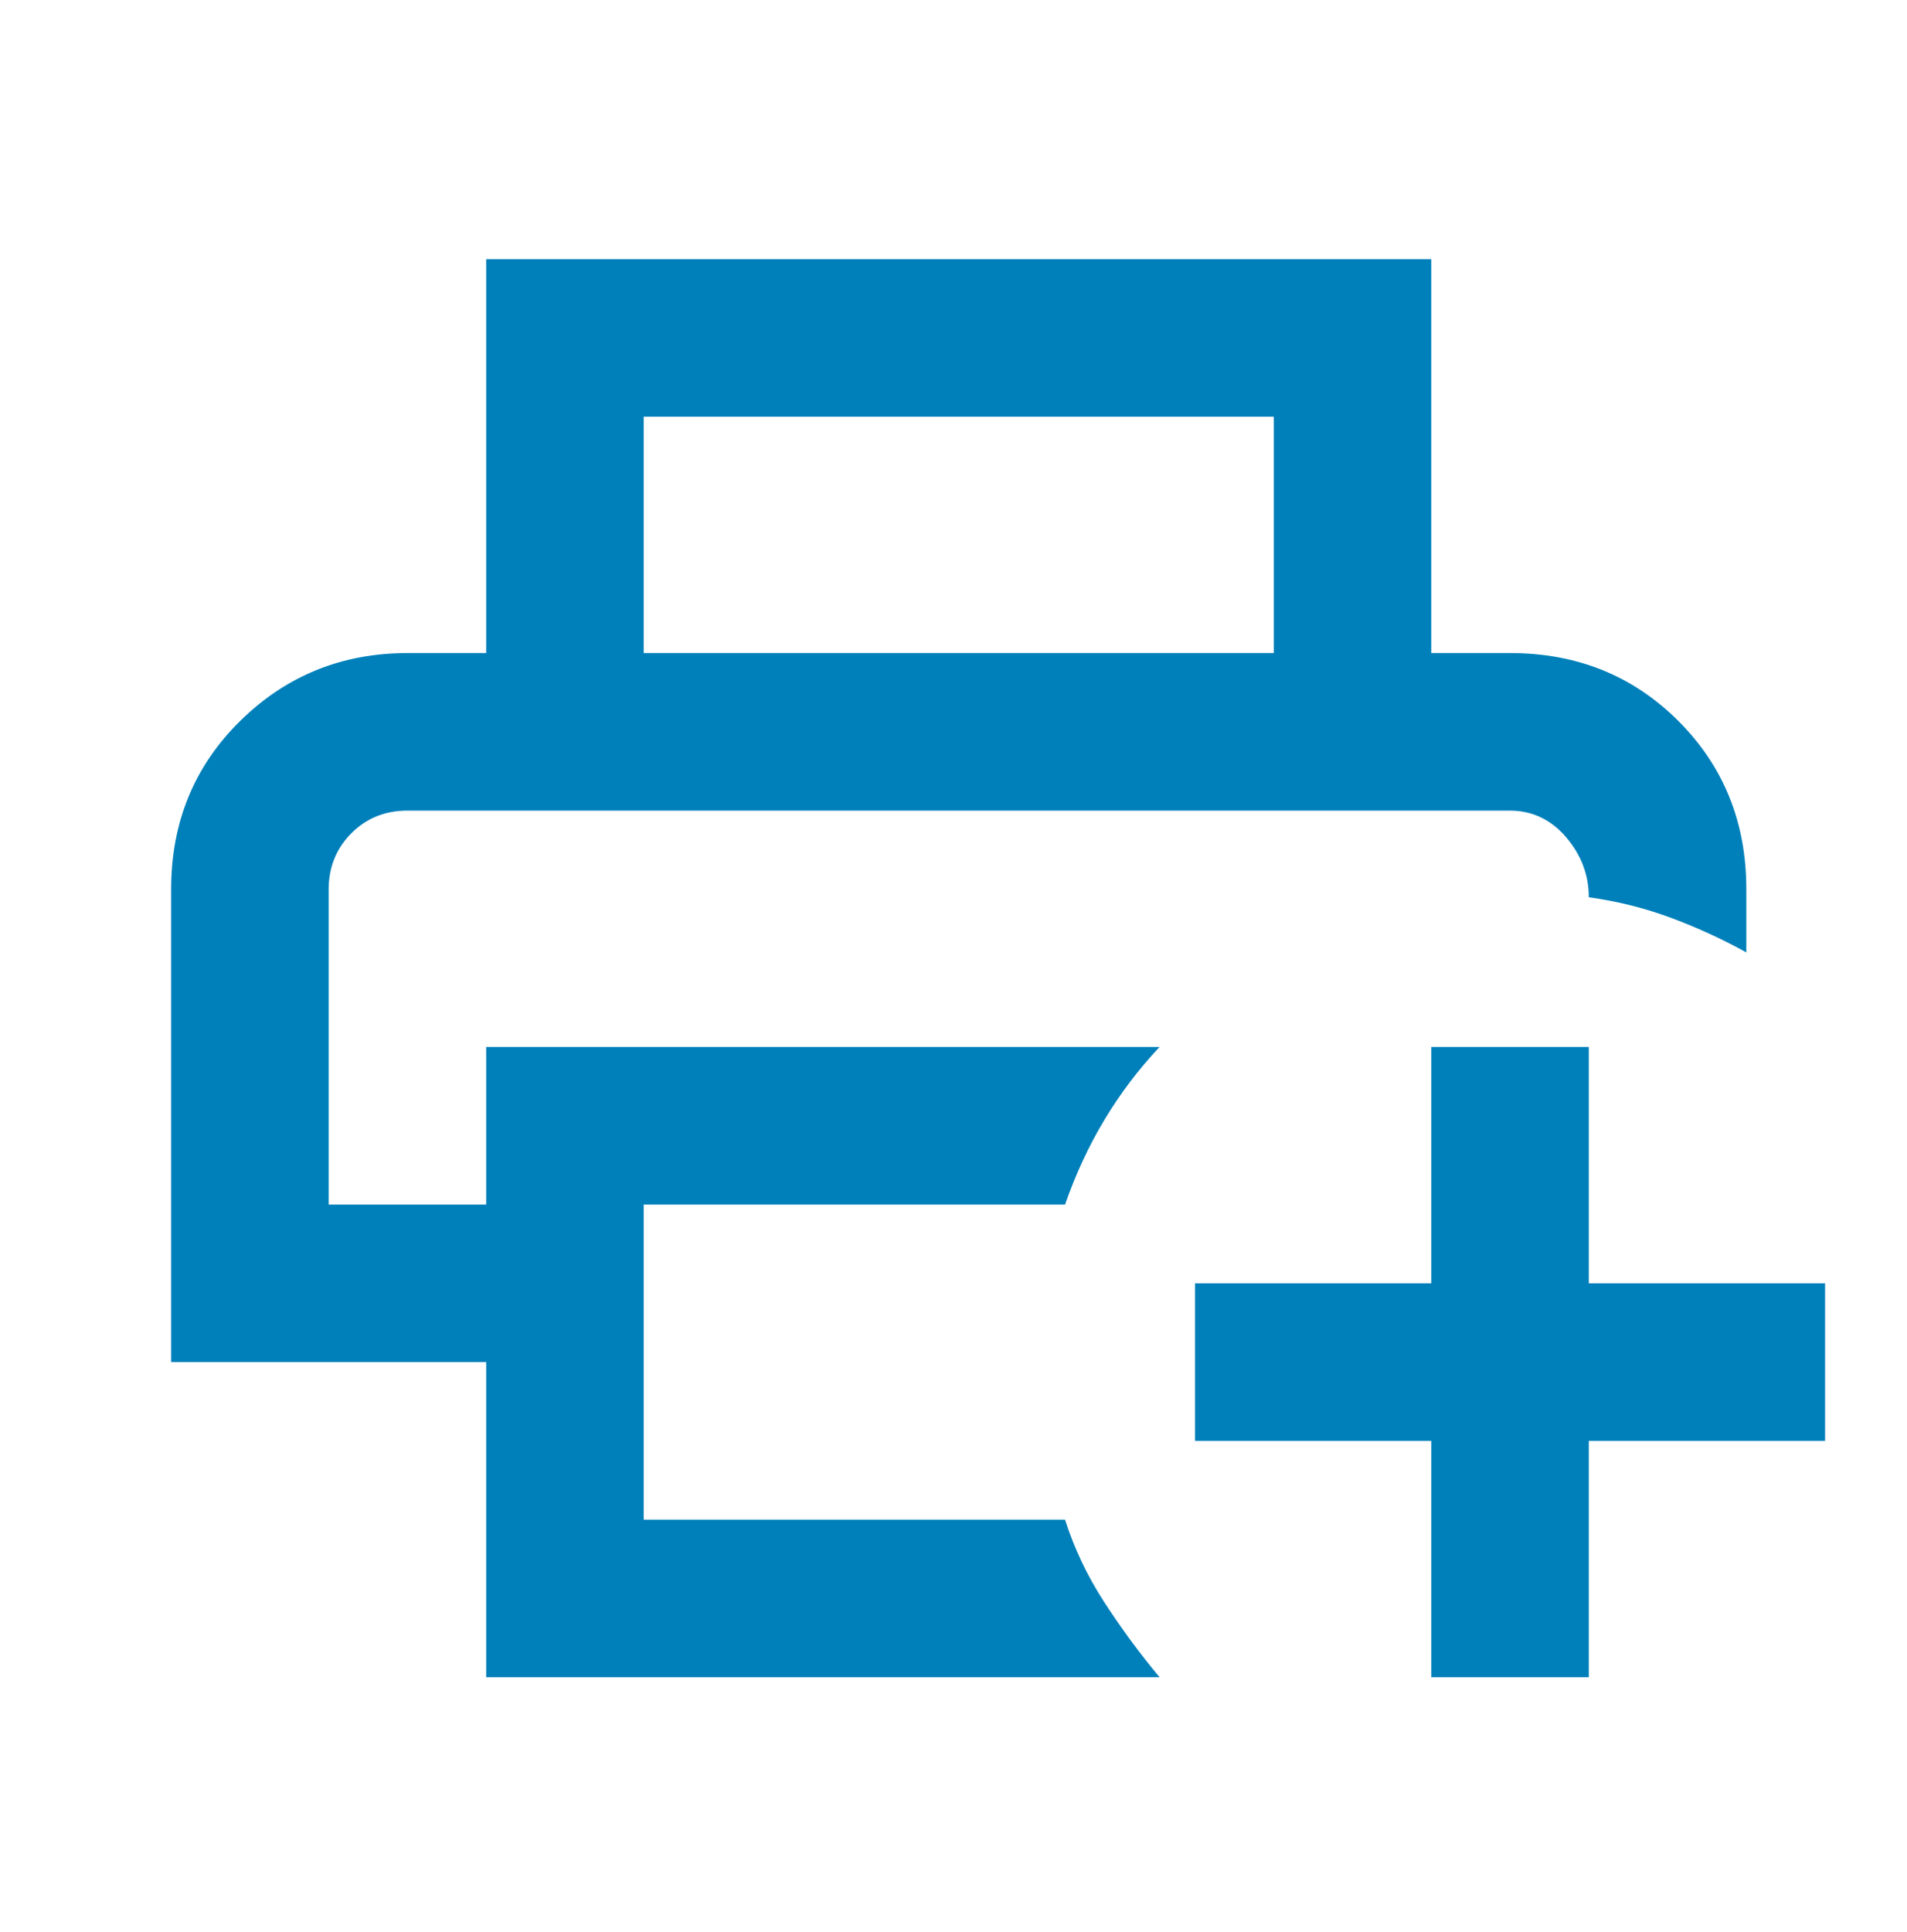 <svg width="77" height="78" viewBox="0 0 77 78" fill="none" xmlns="http://www.w3.org/2000/svg">
<path d="M57.791 67.702V58.162H48.251V51.802H57.791V42.261H64.152V51.802H73.692V58.162H64.152V67.702H57.791ZM19.631 67.702V54.982H6.91V35.901C6.91 33.198 7.838 30.933 9.693 29.105C11.548 27.278 13.8 26.363 16.45 26.361H60.972C63.675 26.361 65.941 27.276 67.771 29.105C69.6 30.935 70.514 33.2 70.512 35.901V38.445C69.558 37.915 68.551 37.452 67.491 37.056C66.431 36.659 65.318 36.38 64.152 36.219C64.152 35.318 63.846 34.511 63.236 33.796C62.625 33.082 61.87 32.723 60.972 32.721H16.45C15.549 32.721 14.795 33.026 14.186 33.637C13.578 34.248 13.272 35.002 13.27 35.901V48.622H19.631V42.261H46.82C45.972 43.163 45.23 44.143 44.594 45.203C43.958 46.263 43.428 47.403 43.004 48.622H25.991V61.342H43.004C43.375 62.508 43.905 63.621 44.594 64.681C45.283 65.741 46.025 66.748 46.82 67.702H19.631ZM51.431 26.361V16.821H25.991V26.361H19.631V10.461H57.791V26.361H51.431Z" fill="#0080BA"/>
</svg>
